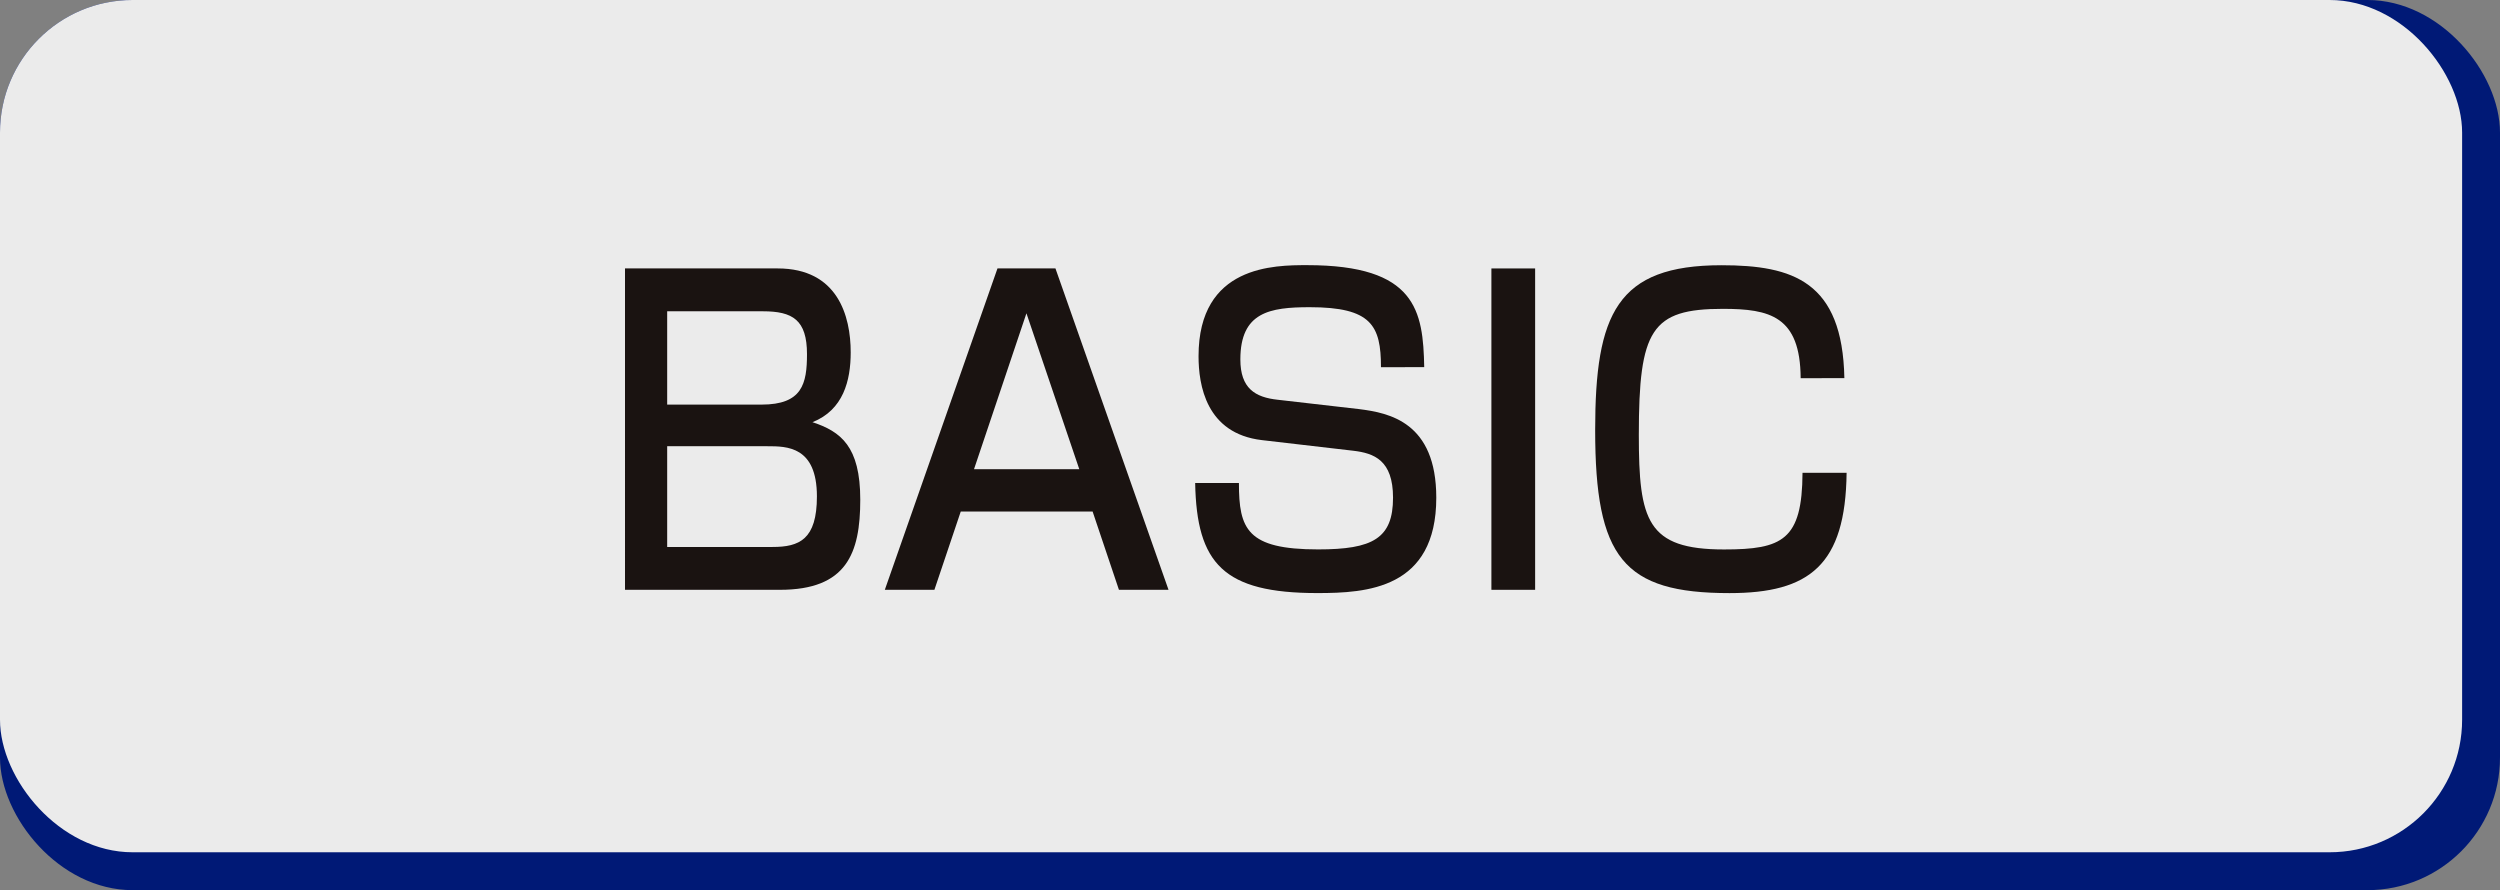 <svg xmlns="http://www.w3.org/2000/svg" width="132" height="47" viewBox="0 0 132 47"><rect x="0" y="0" width="132" height="47" fill="#808080" stroke="none"/><g transform="translate(-881 -2948)"><rect width="132" height="47" rx="7" transform="translate(881 2948)" fill="#001976"/><rect width="130" height="45" rx="7" transform="translate(881 2948)" fill="#ebebeb"/><g transform="translate(-5.586 -113.293)"><path d="M132.871,4.2c3.179,0,3.857,2.52,3.857,4.433,0,1.489-.388,3.038-2.019,3.685,1.493.494,2.524,1.27,2.524,4.092,0,2.842-.721,4.759-4.245,4.759h-8.177V4.2Zm-5.833,2.262V11.39h4.982c2.148,0,2.4-1.094,2.4-2.665,0-1.811-.76-2.262-2.328-2.262Zm0,7.126v5.319H132.6c1.411,0,2.344-.388,2.344-2.669,0-2.65-1.591-2.65-2.614-2.65Z" transform="translate(794.775 3071.266)" fill="#1a1311"/><path d="M143.292,21.169h-2.618l-1.391-4.135h-6.961l-1.392,4.135h-2.618L134.261,4.2h3.061ZM133.022,14.8h5.558L135.79,6.569Z" transform="translate(804.992 3071.266)" fill="#1a1311"/><path d="M142.3,9.543c0-2.2-.506-3.167-3.759-3.167-2.113,0-3.665.259-3.665,2.759,0,1.525.776,2,1.976,2.128l4.3.494c1.587.2,4.069.69,4.069,4.676,0,4.821-3.681,5.037-6.275,5.037-4.962,0-6.377-1.552-6.456-5.813H134.8c0,2.434.423,3.508,4.182,3.508,2.889,0,3.955-.58,3.955-2.732,0-1.983-1.007-2.348-2.093-2.477l-4.825-.561c-2.963-.345-3.351-2.928-3.351-4.433,0-4.806,4.01-4.806,5.735-4.806,5.758,0,6.123,2.415,6.181,5.386Z" transform="translate(817.201 3071.137)" fill="#1a1311"/><rect width="2.309" height="16.968" transform="translate(965.332 3075.467)" fill="#1a1311"/><path d="M148.733,10.12c-.02-3.273-1.627-3.661-4.108-3.661-3.779,0-4.437,1.1-4.437,6.656,0,4.519.427,6.048,4.5,6.048,3.081,0,4.127-.494,4.143-4.049h2.328c-.055,4.868-1.956,6.354-6.181,6.354-5.621,0-7.095-1.874-7.095-8.612,0-6.138,1.145-8.7,6.671-8.7,3.775,0,6.389.858,6.487,5.962Z" transform="translate(832.928 3071.141)" fill="#1a1311"/></g></g></svg>